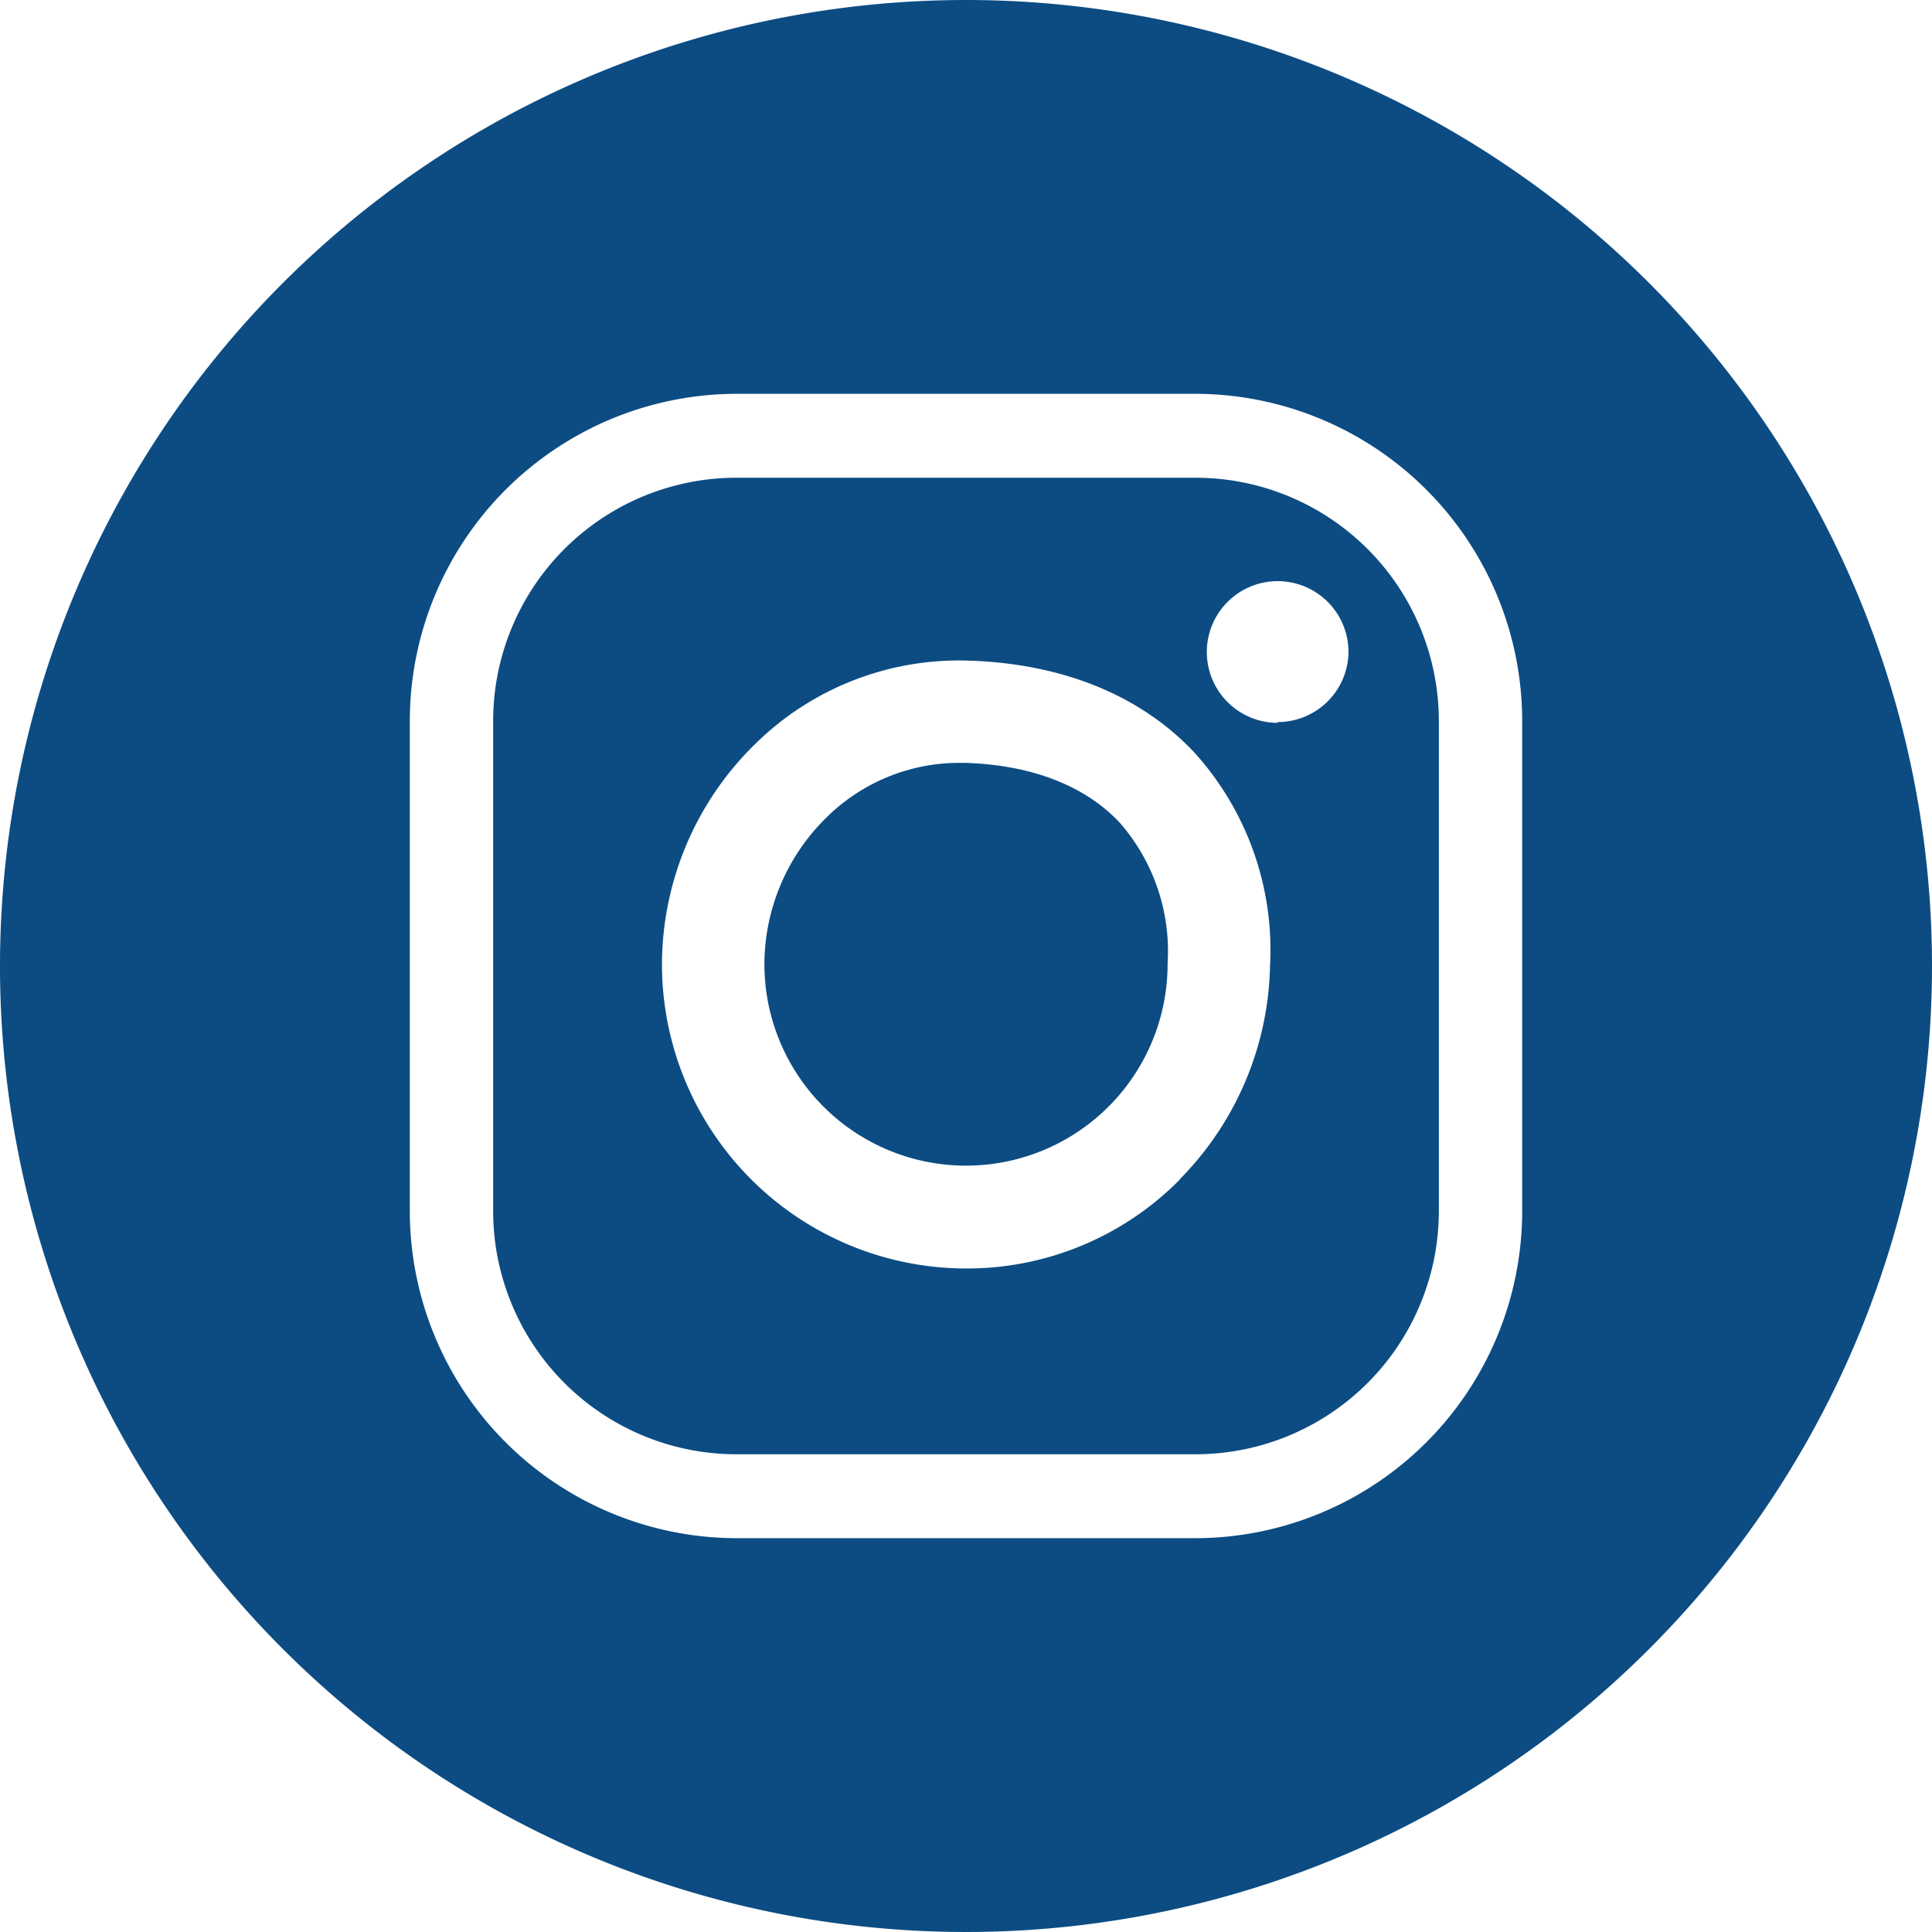 <svg xmlns="http://www.w3.org/2000/svg" viewBox="0 0 99 99"><defs><style>.cls-1{fill:#0c4c83;}</style></defs><title>Asset 13</title><g id="Layer_2" data-name="Layer 2"><g id="instragram_-_home_over" data-name="instragram - home over"><path class="cls-1" d="M49.42,39.09h-.28a9.69,9.69,0,0,0-6.79,2.8,10.56,10.56,0,0,0-3.18,7.54,10.33,10.33,0,1,0,20.66-.06,10,10,0,0,0-2.44-7.2C55.6,40.25,52.84,39.19,49.42,39.09Z"/><path class="cls-1" d="M61.28,24.48H37.72A12.47,12.47,0,0,0,25.27,36.93V62.07A12.47,12.47,0,0,0,37.72,74.52H61.28A12.47,12.47,0,0,0,73.73,62.07V36.93A12.47,12.47,0,0,0,61.28,24.48Zm-.81,35.95A15.33,15.33,0,0,1,49.5,65,15.6,15.6,0,0,1,33.92,49.42a15.84,15.84,0,0,1,4.78-11.3,14.89,14.89,0,0,1,10.88-4.27c4.85.14,8.88,1.78,11.64,4.73a15.08,15.08,0,0,1,3.86,10.91A16,16,0,0,1,60.46,60.42Zm5-23.39a3.63,3.63,0,1,1,3.63-3.63A3.63,3.63,0,0,1,65.45,37Z"/><path class="cls-1" d="M49.5,0A49.5,49.5,0,1,0,99,49.5,49.5,49.5,0,0,0,49.5,0ZM78,62.07A16.77,16.77,0,0,1,61.28,78.82H37.72A16.77,16.77,0,0,1,21,62.07V36.93A16.77,16.77,0,0,1,37.72,20.18H61.28A16.77,16.77,0,0,1,78,36.93Z"/></g></g></svg>